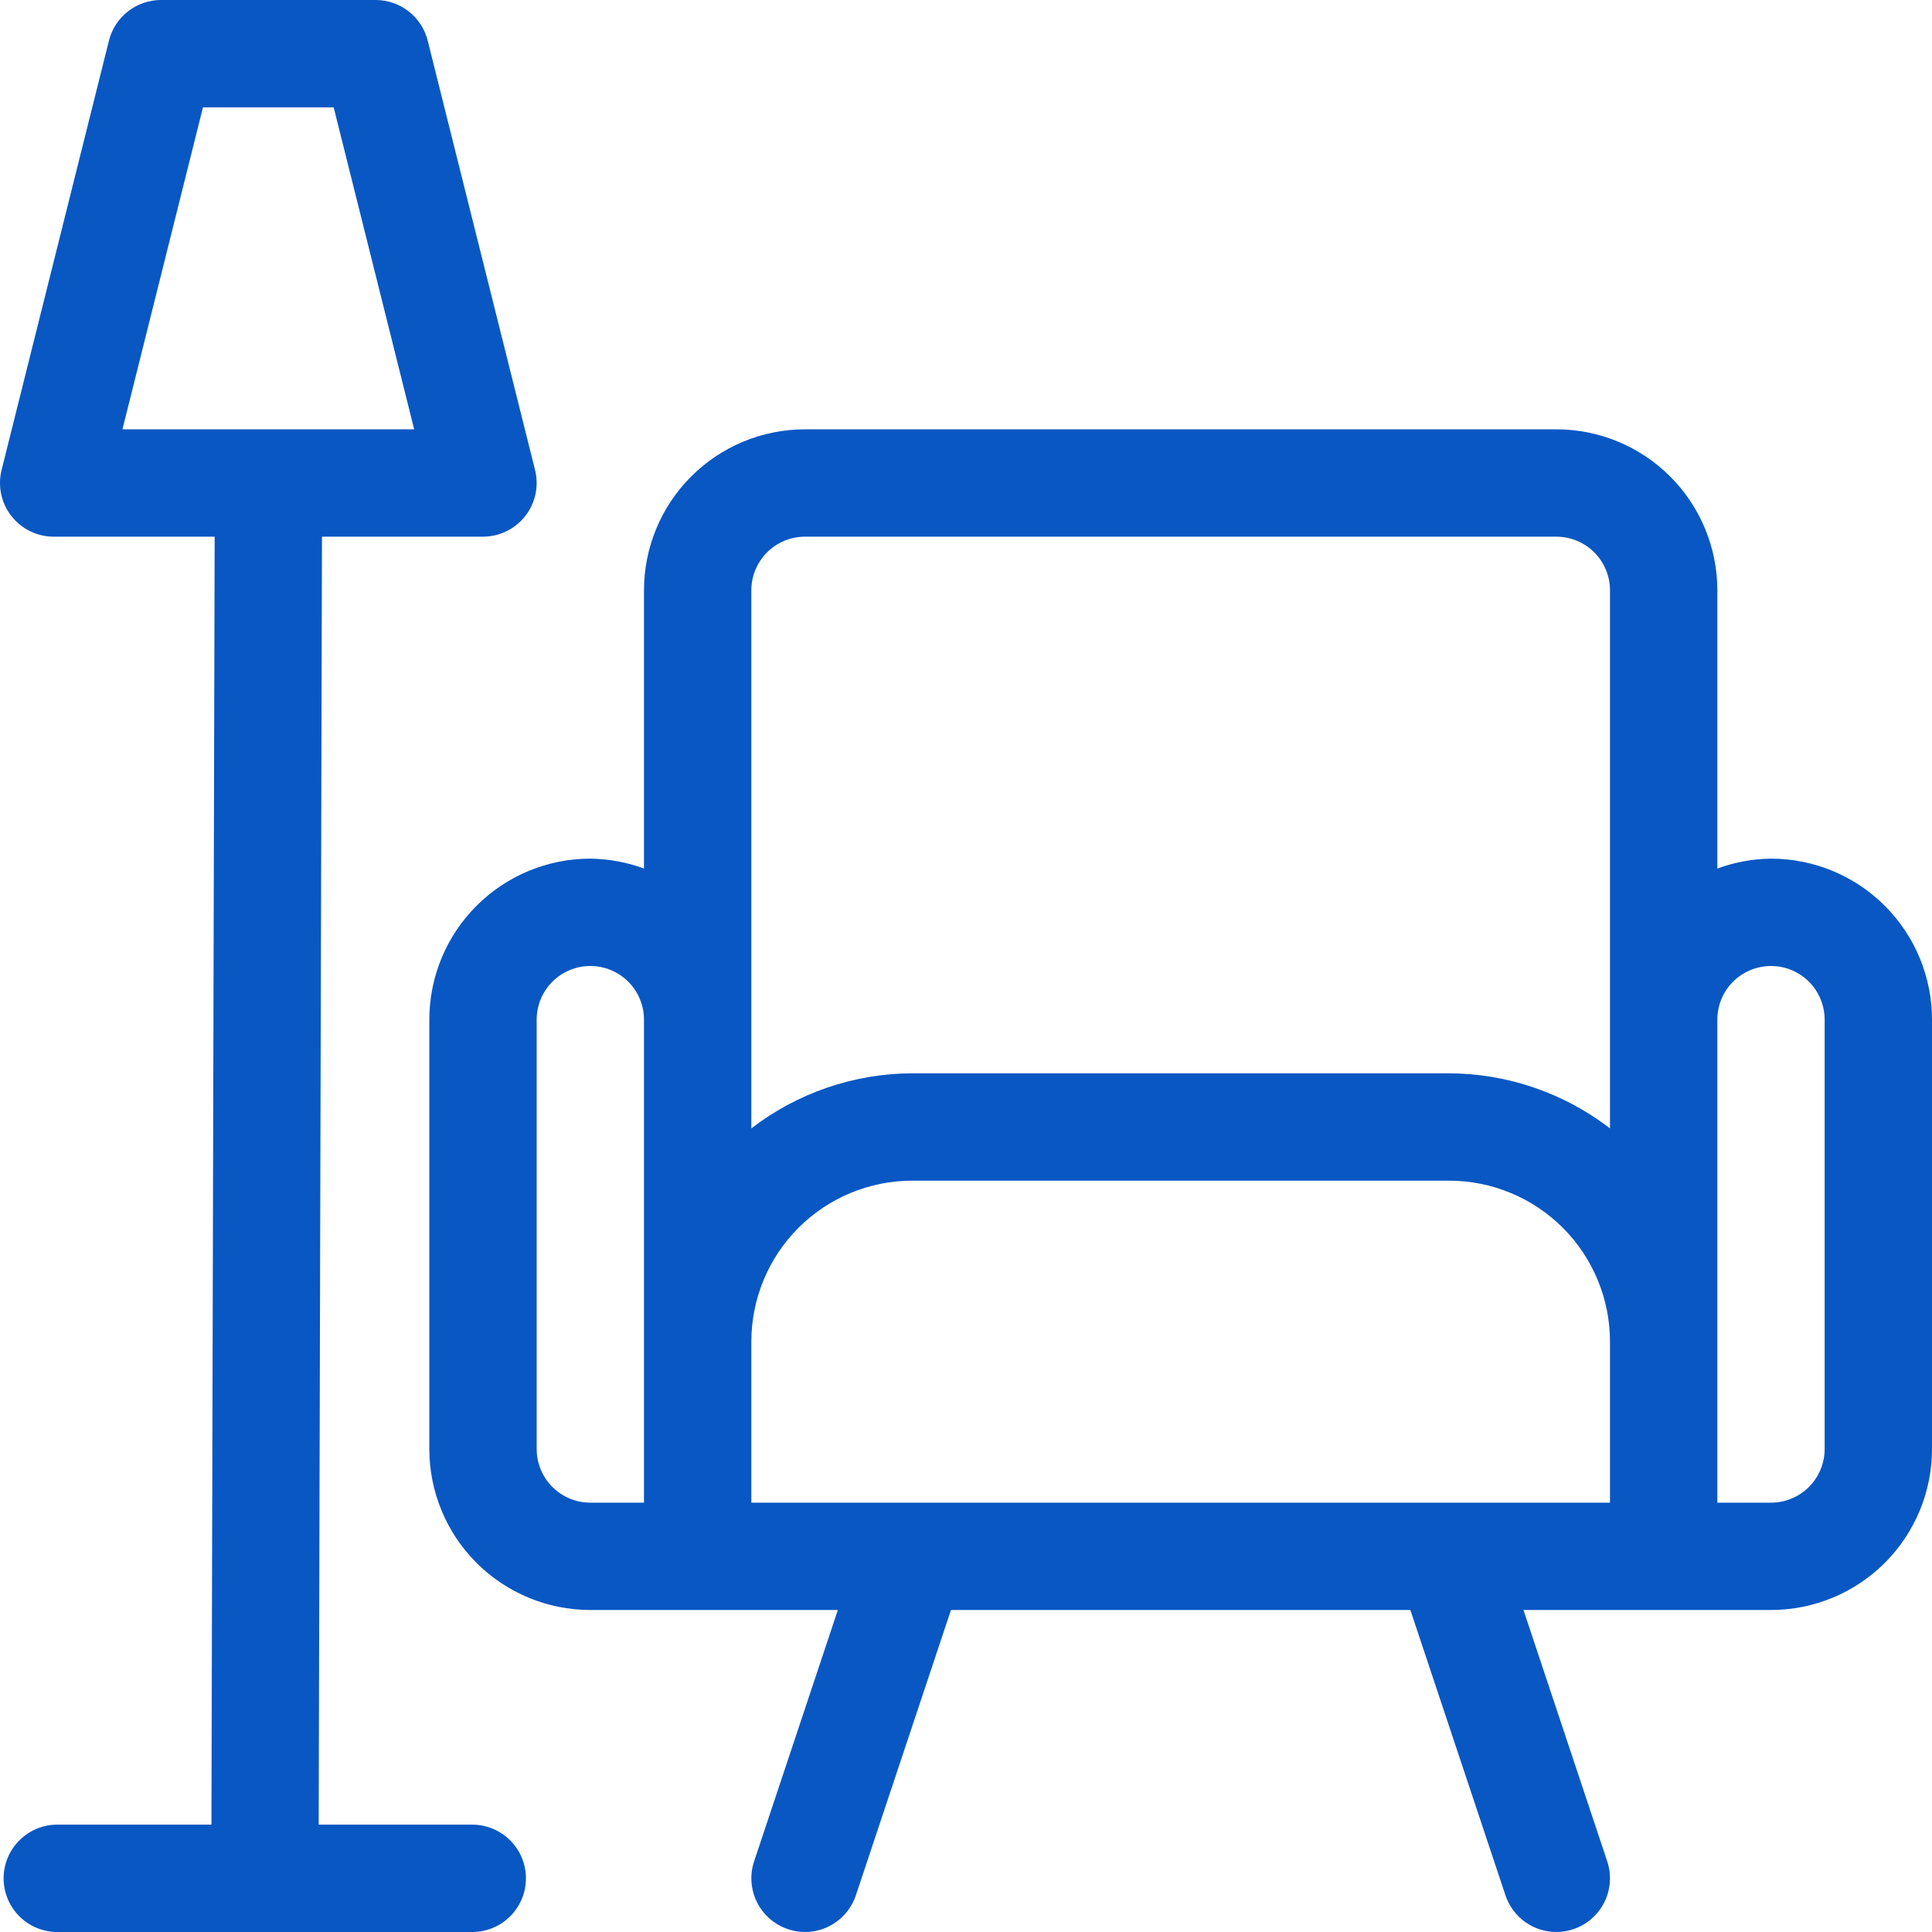 <svg width="55" height="55" viewBox="0 0 55 55" fill="none" xmlns="http://www.w3.org/2000/svg">
<path d="M50.417 24.444C49.895 24.45 49.378 24.545 48.889 24.726V16.805C48.889 15.59 48.406 14.424 47.546 13.565C46.687 12.705 45.521 12.222 44.306 12.222H22.917C21.701 12.222 20.535 12.705 19.676 13.565C18.816 14.424 18.333 15.59 18.333 16.805V24.726C17.844 24.545 17.327 24.45 16.805 24.444C15.59 24.444 14.424 24.927 13.565 25.787C12.705 26.646 12.222 27.812 12.222 29.028V41.25C12.222 42.465 12.705 43.631 13.565 44.491C14.424 45.35 15.59 45.833 16.805 45.833H23.852L21.468 52.989C21.34 53.373 21.37 53.793 21.552 54.155C21.733 54.517 22.05 54.792 22.434 54.92C22.589 54.973 22.752 55 22.917 55C23.237 55 23.549 54.899 23.809 54.711C24.069 54.524 24.264 54.259 24.365 53.955L27.072 45.833H40.15L42.857 53.955C42.958 54.259 43.153 54.524 43.413 54.711C43.673 54.899 43.985 55 44.306 55C44.47 55 44.633 54.973 44.788 54.92C45.172 54.792 45.49 54.517 45.671 54.155C45.852 53.793 45.882 53.373 45.754 52.989L43.37 45.833H50.417C51.632 45.833 52.798 45.35 53.657 44.491C54.517 43.631 55 42.465 55 41.25V29.028C55 27.812 54.517 26.646 53.657 25.787C52.798 24.927 51.632 24.444 50.417 24.444ZM21.389 16.805C21.389 16.4 21.55 16.012 21.836 15.725C22.123 15.439 22.511 15.278 22.917 15.278H44.306C44.711 15.278 45.099 15.439 45.386 15.725C45.672 16.012 45.833 16.4 45.833 16.805V32.123C44.519 31.111 42.908 30.56 41.25 30.555H25.972C24.314 30.56 22.703 31.111 21.389 32.123V16.805ZM15.278 41.25V29.028C15.278 28.622 15.439 28.234 15.725 27.947C16.012 27.661 16.4 27.5 16.805 27.5C17.211 27.5 17.599 27.661 17.886 27.947C18.172 28.234 18.333 28.622 18.333 29.028V42.778H16.805C16.4 42.778 16.012 42.617 15.725 42.33C15.439 42.044 15.278 41.655 15.278 41.25ZM21.389 38.194C21.389 36.979 21.872 35.813 22.731 34.953C23.591 34.094 24.757 33.611 25.972 33.611H41.25C42.465 33.611 43.631 34.094 44.491 34.953C45.35 35.813 45.833 36.979 45.833 38.194V42.778H21.389V38.194ZM51.944 41.25C51.944 41.655 51.783 42.044 51.497 42.33C51.21 42.617 50.822 42.778 50.417 42.778H48.889V29.028C48.889 28.622 49.05 28.234 49.336 27.947C49.623 27.661 50.011 27.5 50.417 27.5C50.822 27.5 51.21 27.661 51.497 27.947C51.783 28.234 51.944 28.622 51.944 29.028V41.25Z" fill="#0857C3"/>
<path d="M13.444 51.944H9.072L9.166 15.278H13.75C13.982 15.278 14.211 15.225 14.419 15.123C14.628 15.021 14.81 14.873 14.953 14.69C15.096 14.508 15.195 14.294 15.244 14.067C15.292 13.84 15.288 13.605 15.232 13.38L12.176 1.158C12.094 0.827 11.903 0.534 11.634 0.324C11.366 0.114 11.035 9.41462e-05 10.694 0H4.583C4.242 9.41462e-05 3.911 0.114 3.643 0.324C3.374 0.534 3.183 0.827 3.101 1.158L0.045 13.38C-0.011 13.605 -0.015 13.84 0.033 14.067C0.082 14.294 0.181 14.508 0.324 14.69C0.467 14.873 0.649 15.021 0.858 15.123C1.066 15.225 1.295 15.278 1.527 15.278H6.111L6.019 51.944H1.631C1.226 51.944 0.837 52.105 0.551 52.392C0.264 52.678 0.103 53.067 0.103 53.472C0.103 53.877 0.264 54.266 0.551 54.553C0.837 54.839 1.226 55 1.631 55H13.444C13.849 55 14.238 54.839 14.524 54.553C14.811 54.266 14.972 53.877 14.972 53.472C14.972 53.067 14.811 52.678 14.524 52.392C14.238 52.105 13.849 51.944 13.444 51.944ZM5.778 3.056H9.499L11.791 12.222H3.486L5.778 3.056Z" fill="#0857C3"/>
</svg>
